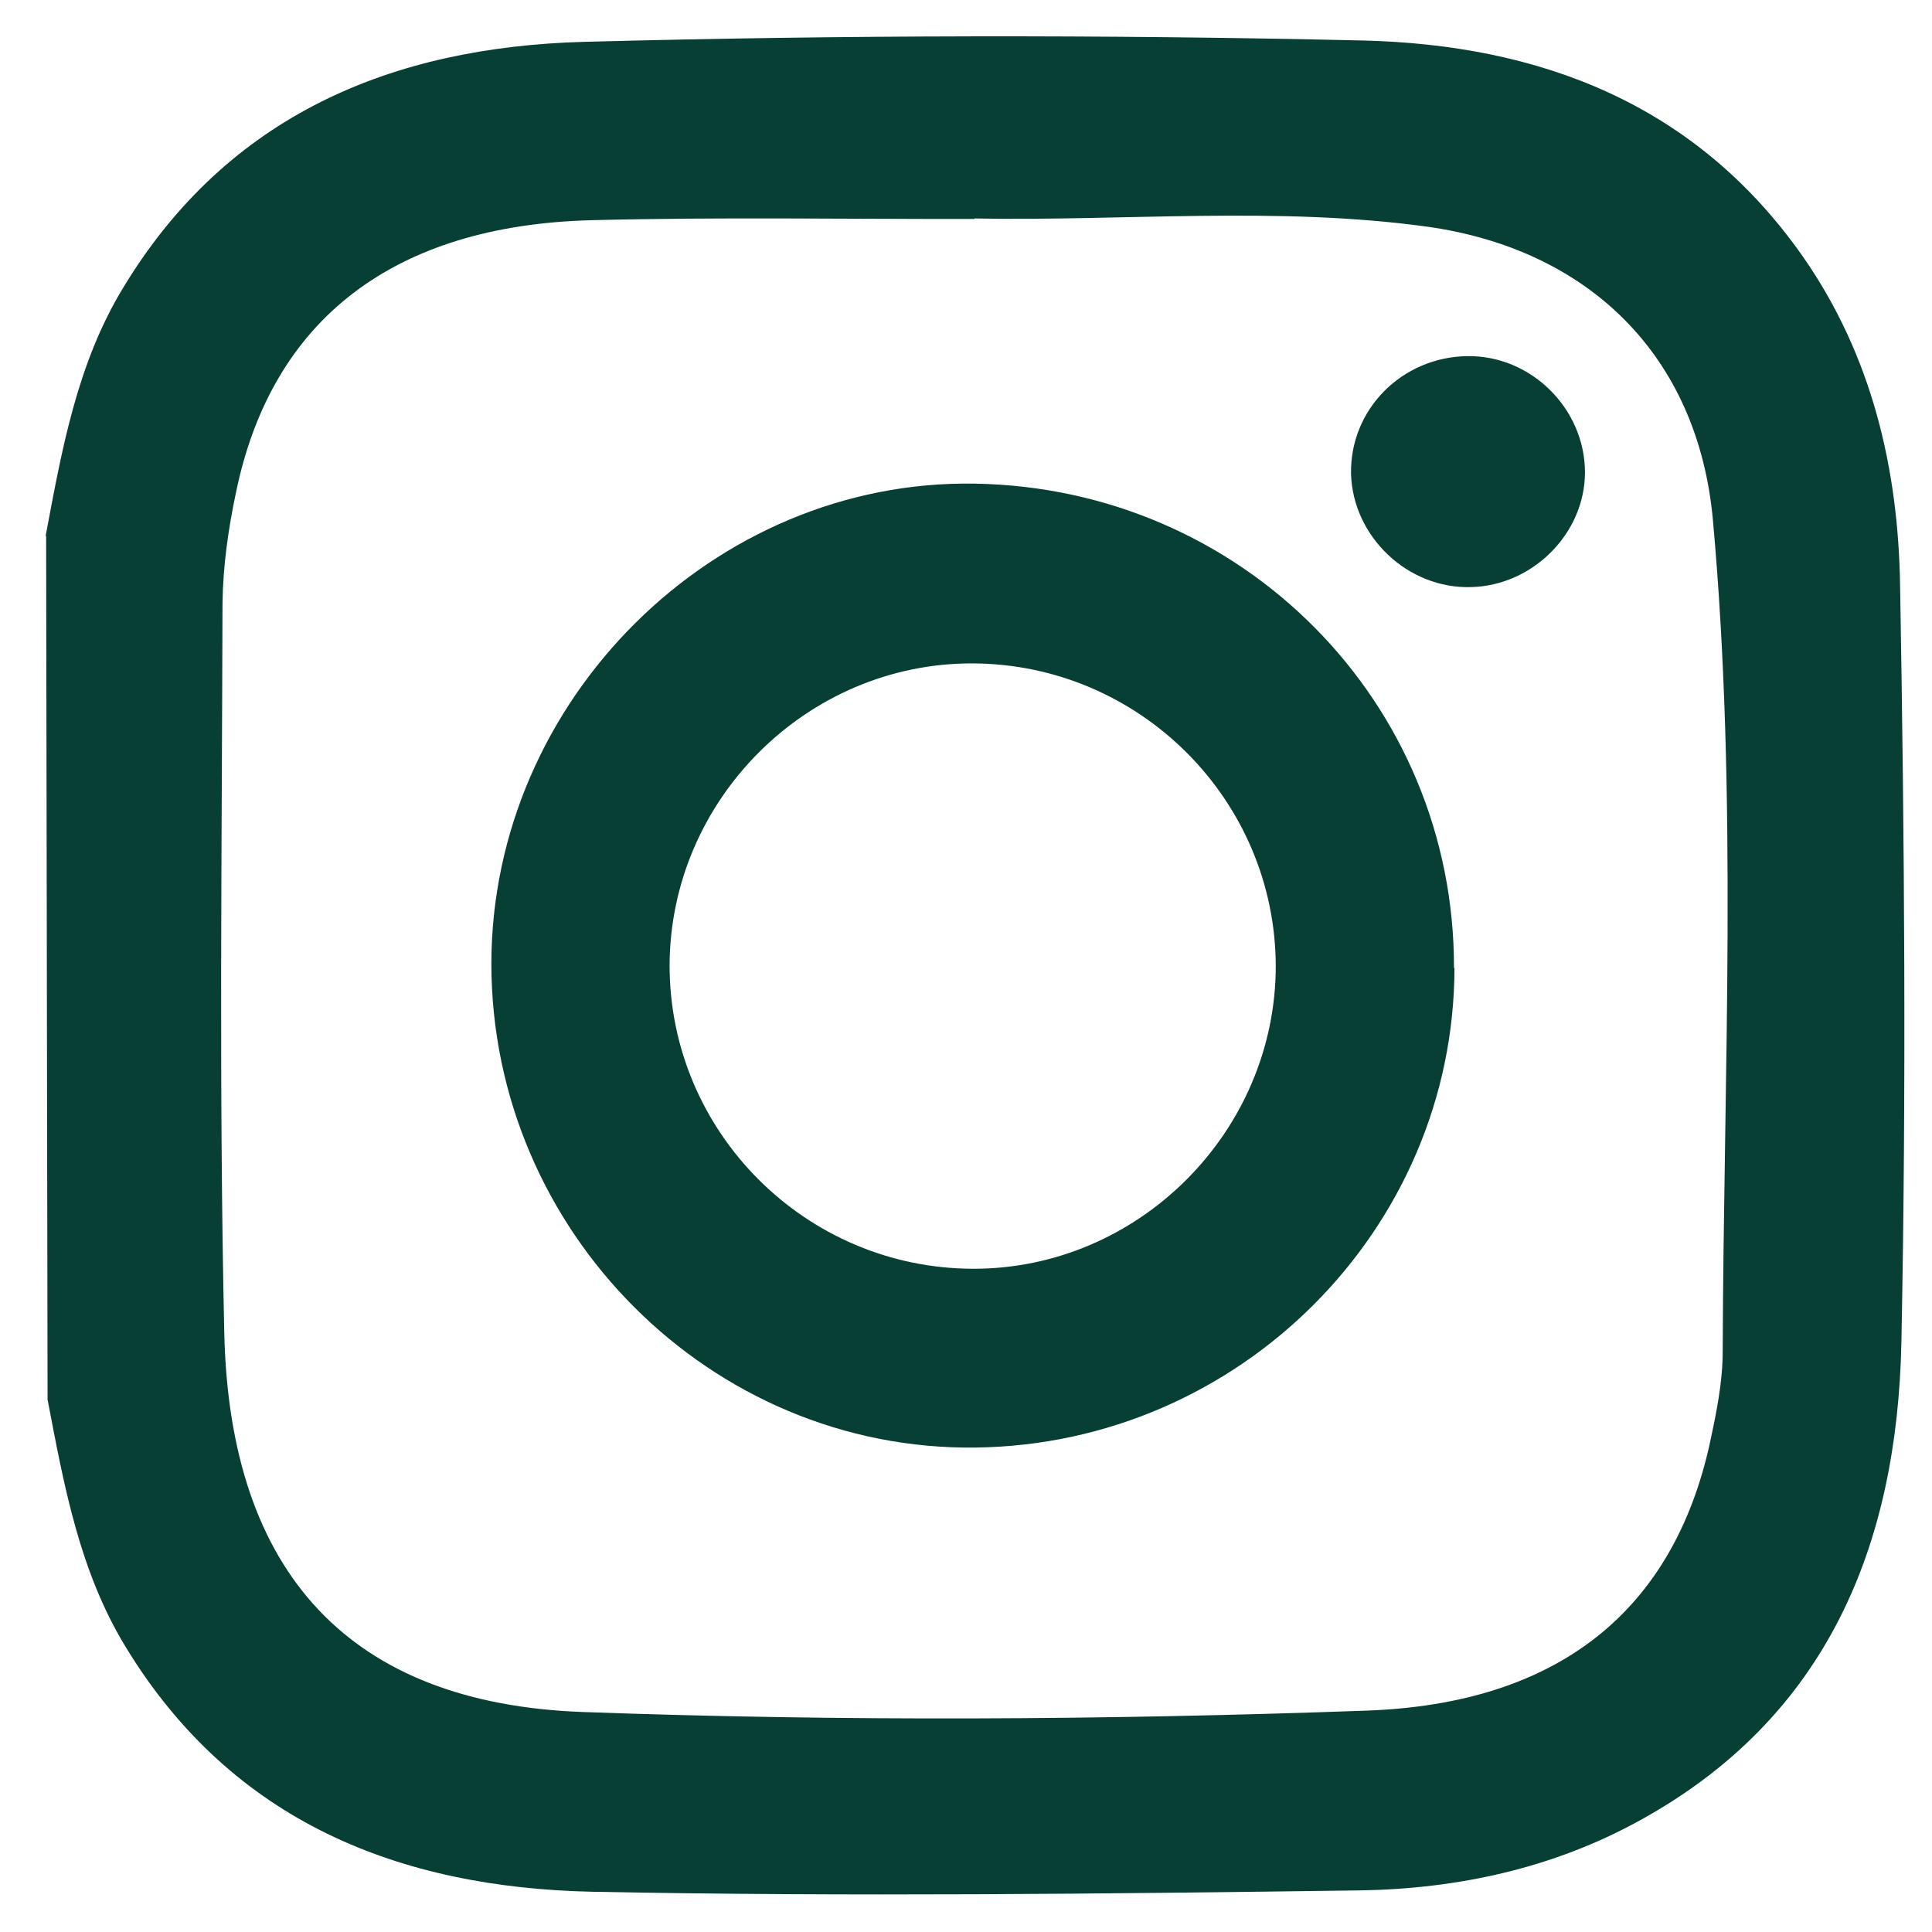 <?xml version="1.0" encoding="UTF-8"?> <svg xmlns="http://www.w3.org/2000/svg" width="24" height="24" viewBox="0 0 24 24" fill="none"><path d="M0.567 6.658C0.767 5.596 0.954 4.523 1.528 3.578C2.833 1.416 4.887 0.586 7.248 0.52C10.471 0.434 13.701 0.429 16.925 0.503C19.115 0.555 21.061 1.28 22.398 3.19C23.256 4.422 23.583 5.828 23.604 7.29C23.658 10.418 23.682 13.545 23.62 16.667C23.57 19.184 22.705 21.332 20.37 22.614C19.295 23.208 18.109 23.463 16.904 23.483C13.723 23.526 10.536 23.562 7.355 23.5C4.969 23.448 2.888 22.638 1.563 20.462C0.987 19.52 0.795 18.453 0.591 17.386L0.573 6.658L0.567 6.658ZM12.108 2.72C10.524 2.723 8.946 2.695 7.362 2.735C4.891 2.795 3.376 3.969 2.933 6.111C2.836 6.567 2.769 7.036 2.764 7.499C2.757 10.516 2.719 13.539 2.786 16.555C2.852 19.559 4.36 21.161 7.235 21.267C10.477 21.385 13.731 21.367 16.973 21.25C19.365 21.166 20.788 20.003 21.243 17.917C21.322 17.547 21.401 17.165 21.4 16.782C21.412 13.34 21.59 9.891 21.278 6.455C21.091 4.42 19.737 3.096 17.724 2.815C15.858 2.56 13.974 2.748 12.102 2.714L12.108 2.72Z" fill="#083F34"></path><path d="M18.068 12.025C18.062 15.27 15.399 17.94 12.121 17.982C8.836 18.025 6.103 15.297 6.104 11.966C6.11 8.69 8.87 5.952 12.112 6.008C15.434 6.064 18.069 8.725 18.062 12.025L18.068 12.025ZM15.848 12.004C15.844 9.938 14.159 8.25 12.085 8.241C10.024 8.233 8.32 9.938 8.318 11.999C8.321 14.065 10.007 15.753 12.08 15.761C14.136 15.77 15.845 14.065 15.848 12.004Z" fill="#083F34"></path><path d="M18.224 4.424C19.019 4.411 19.687 5.076 19.689 5.865C19.69 6.624 19.043 7.273 18.278 7.293C17.489 7.319 16.803 6.666 16.783 5.883C16.77 5.087 17.411 4.438 18.224 4.424Z" fill="#083F34"></path></svg> 